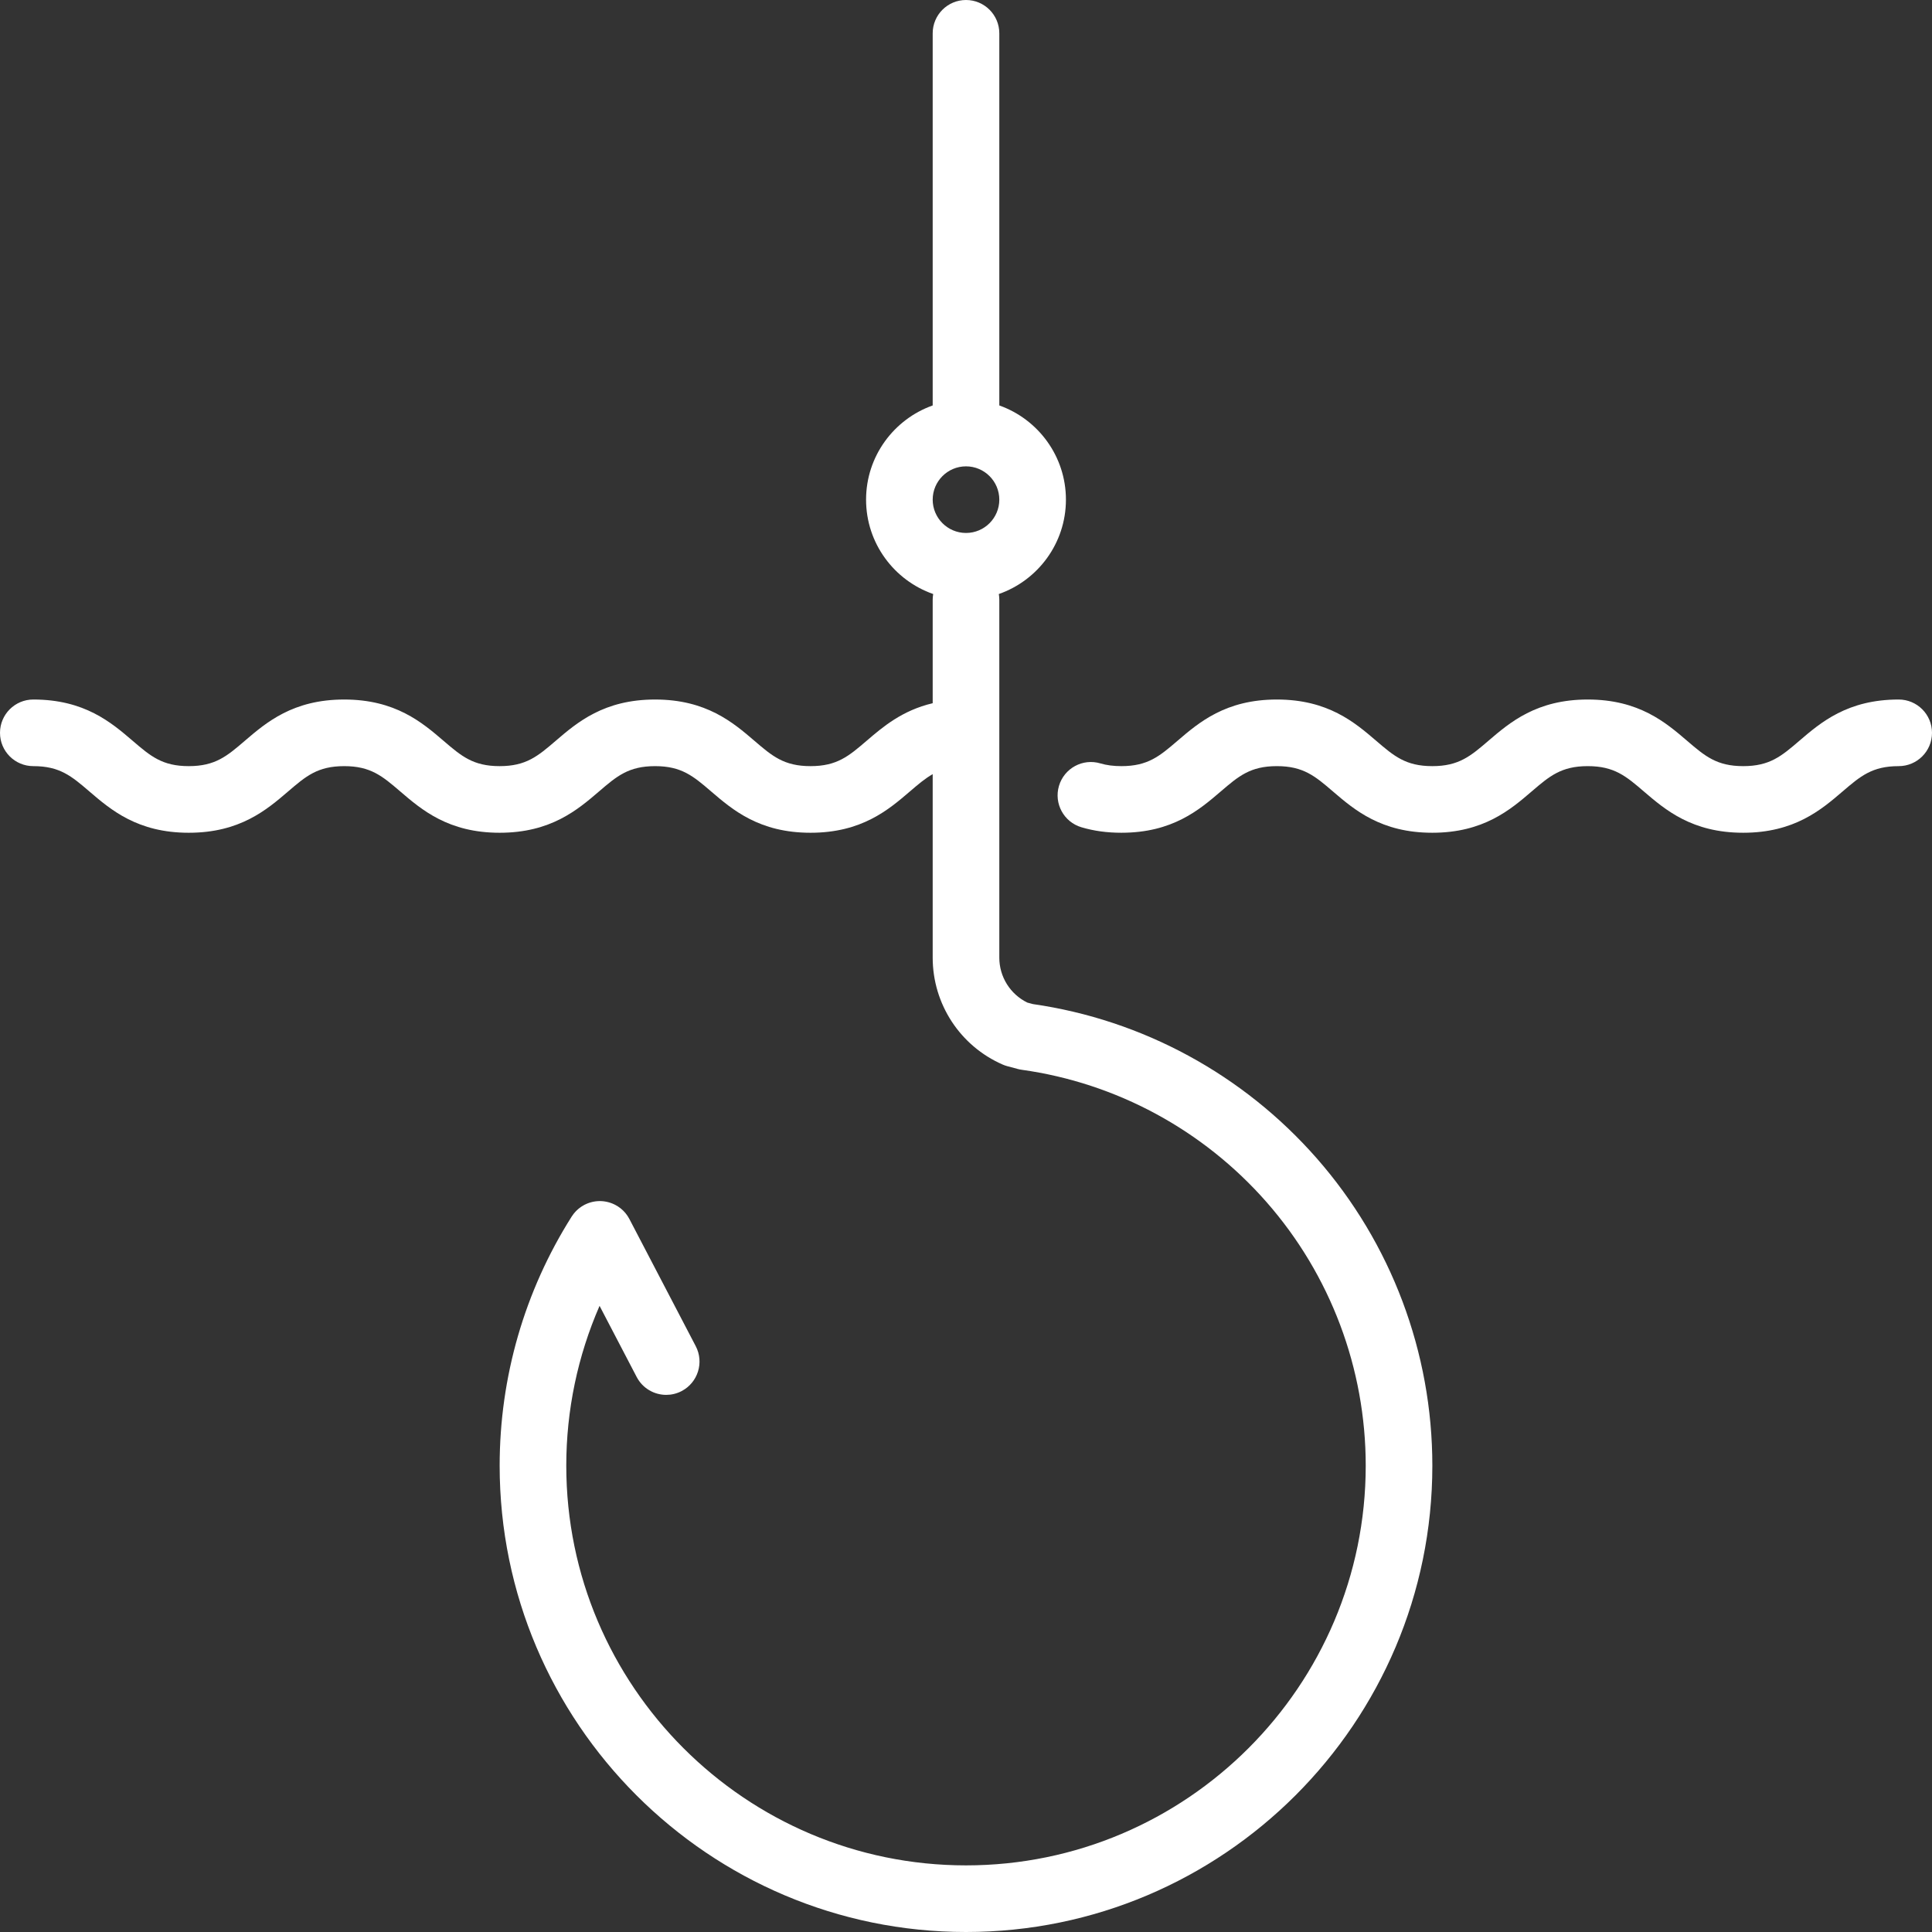 <?xml version="1.0" encoding="iso-8859-1"?>
<!-- Generator: Adobe Illustrator 19.0.0, SVG Export Plug-In . SVG Version: 6.00 Build 0)  -->
<svg version="1.1" id="Capa_1" xmlns="http://www.w3.org/2000/svg" xmlns:xlink="http://www.w3.org/1999/xlink" x="0px" y="0px"
	 viewBox="0 0 464 464" style="fill:white; enable-background:new 0 0 464 464;" xml:space="preserve">
<rect x="0" y="0" width="464" height="464" fill="#333333" stroke="none"/>
<g>
	<path d="M248.08,241.147l-1.351-0.362C242.624,238.776,240,234.6,240,230v-86c0-0.456-0.047-0.9-0.12-1.335
		C249.253,139.396,256,130.474,256,120c0-10.429-6.689-19.321-16-22.624V8c0-4.418-3.582-8-8-8c-4.418,0-8,3.582-8,8v89.376
		c-9.311,3.302-16,12.195-16,22.624c0,10.474,6.747,19.396,16.12,22.665C224.047,143.1,224,143.544,224,144v24.887
		c-7.347,1.731-11.979,5.693-15.883,9.04c-4.267,3.657-7.085,6.073-13.458,6.073c-6.374,0-9.193-2.416-13.46-6.074
		c-5.159-4.422-11.58-9.926-23.873-9.926s-18.713,5.504-23.873,9.926c-4.267,3.658-7.086,6.074-13.46,6.074
		s-9.193-2.416-13.46-6.074c-5.159-4.422-11.58-9.926-23.873-9.926s-18.713,5.504-23.872,9.926C54.522,181.584,51.703,184,45.33,184
		s-9.192-2.416-13.458-6.074C26.712,173.504,20.292,168,8,168c-4.418,0-8,3.582-8,8s3.582,8,8,8c6.373,0,9.192,2.416,13.458,6.074
		C26.618,194.496,33.038,200,45.33,200c12.292,0,18.713-5.504,23.872-9.926c4.267-3.658,7.086-6.074,13.459-6.074
		c6.374,0,9.192,2.416,13.459,6.074c5.159,4.422,11.58,9.926,23.873,9.926s18.714-5.504,23.874-9.926
		c4.267-3.658,7.086-6.074,13.46-6.074c6.374,0,9.192,2.416,13.459,6.074c5.159,4.422,11.58,9.926,23.873,9.926
		c12.292,0,18.712-5.504,23.871-9.927c1.967-1.686,3.628-3.103,5.47-4.146V230c0,11.138,6.597,21.214,16.806,25.67
		c0.366,0.16,0.744,0.292,1.131,0.396l2.473,0.662c0.317,0.085,0.64,0.15,0.966,0.196c22.718,3.164,43.606,14.457,58.819,31.798
		C319.546,306.22,328,328.693,328,352c0,52.935-43.065,96-96,96s-96-43.065-96-96c0-13.307,2.745-26.345,7.994-38.379l8.913,17.08
		c1.427,2.735,4.214,4.301,7.099,4.301c1.247,0,2.512-0.293,3.694-0.909c3.917-2.045,5.435-6.877,3.391-10.794l-15.94-30.546
		c-0.015-0.028-0.032-0.053-0.047-0.08c-0.08-0.149-0.167-0.293-0.257-0.437c-0.052-0.084-0.102-0.17-0.157-0.251
		c-0.086-0.128-0.181-0.252-0.275-0.375c-0.069-0.09-0.135-0.183-0.207-0.27c-0.083-0.1-0.173-0.195-0.262-0.291
		c-0.093-0.102-0.185-0.205-0.283-0.301c-0.076-0.074-0.157-0.143-0.236-0.215c-0.12-0.109-0.241-0.218-0.367-0.319
		c-0.072-0.058-0.149-0.111-0.224-0.167c-0.14-0.104-0.28-0.207-0.426-0.301c-0.025-0.016-0.048-0.036-0.074-0.052
		c-0.061-0.039-0.125-0.069-0.187-0.106c-0.136-0.081-0.271-0.16-0.411-0.232c-0.115-0.06-0.231-0.113-0.347-0.167
		c-0.113-0.052-0.226-0.103-0.341-0.149c-0.141-0.057-0.283-0.108-0.426-0.156c-0.096-0.033-0.193-0.065-0.29-0.094
		c-0.156-0.046-0.312-0.087-0.469-0.123c-0.093-0.022-0.186-0.042-0.279-0.061c-0.156-0.03-0.313-0.055-0.47-0.076
		c-0.103-0.014-0.206-0.026-0.31-0.036c-0.145-0.013-0.289-0.023-0.434-0.028c-0.12-0.005-0.24-0.007-0.361-0.007
		c-0.129,0.001-0.258,0.005-0.386,0.012c-0.135,0.007-0.27,0.017-0.405,0.032c-0.117,0.012-0.233,0.028-0.35,0.046
		c-0.141,0.021-0.281,0.045-0.421,0.074c-0.116,0.024-0.23,0.052-0.344,0.08c-0.134,0.034-0.267,0.069-0.399,0.11
		c-0.127,0.039-0.252,0.084-0.378,0.129c-0.115,0.042-0.23,0.084-0.344,0.131c-0.144,0.06-0.285,0.127-0.425,0.195
		c-0.067,0.032-0.135,0.058-0.202,0.093c-0.029,0.015-0.054,0.033-0.083,0.049c-0.146,0.078-0.288,0.165-0.43,0.253
		c-0.086,0.053-0.174,0.104-0.257,0.16c-0.127,0.086-0.25,0.18-0.372,0.273c-0.091,0.069-0.184,0.136-0.271,0.209
		c-0.1,0.083-0.194,0.173-0.29,0.261c-0.102,0.094-0.206,0.186-0.302,0.284c-0.074,0.076-0.143,0.157-0.215,0.236
		c-0.109,0.12-0.218,0.24-0.318,0.366c-0.058,0.073-0.112,0.15-0.168,0.226c-0.104,0.139-0.205,0.279-0.299,0.424
		c-0.017,0.026-0.036,0.048-0.052,0.074C125.982,310.057,120,330.744,120,352c0,61.757,50.243,112,112,112s112-50.243,112-112
		c0-27.191-9.865-53.411-27.778-73.83C298.59,258.071,274.405,244.936,248.08,241.147z M232,112c4.411,0,8,3.589,8,8s-3.589,8-8,8
		s-8-3.589-8-8S227.589,112,232,112z"/>
	<path d="M456,168c-12.293,0-18.715,5.503-23.875,9.926c-4.268,3.657-7.088,6.074-13.464,6.074s-9.196-2.417-13.464-6.074
		c-5.16-4.423-11.582-9.926-23.875-9.926s-18.714,5.504-23.873,9.926c-4.268,3.658-7.087,6.074-13.461,6.074
		s-9.193-2.416-13.461-6.074c-5.159-4.422-11.581-9.926-23.874-9.926c-12.292,0-18.713,5.504-23.872,9.926
		c-4.268,3.658-7.087,6.074-13.461,6.074c-1.9,0-3.552-0.216-5.048-0.658c-4.239-1.262-8.688,1.161-9.942,5.397
		c-1.256,4.236,1.161,8.688,5.397,9.943c2.993,0.887,6.131,1.317,9.593,1.317c12.293,0,18.714-5.504,23.873-9.926
		c4.268-3.658,7.087-6.074,13.46-6.074c6.375,0,9.194,2.416,13.462,6.074c5.159,4.422,11.58,9.926,23.873,9.926
		s18.714-5.504,23.873-9.926c4.268-3.658,7.087-6.074,13.461-6.074c6.375,0,9.195,2.416,13.463,6.074
		c5.16,4.422,11.582,9.926,23.876,9.926s18.716-5.504,23.876-9.926C446.805,186.416,449.625,184,456,184c4.418,0,8-3.582,8-8
		S460.418,168,456,168z"/>
</g>
<g>
</g>
<g>
</g>
<g>
</g>
<g>
</g>
<g>
</g>
<g>
</g>
<g>
</g>
<g>
</g>
<g>
</g>
<g>
</g>
<g>
</g>
<g>
</g>
<g>
</g>
<g>
</g>
<g>
</g>
</svg>

